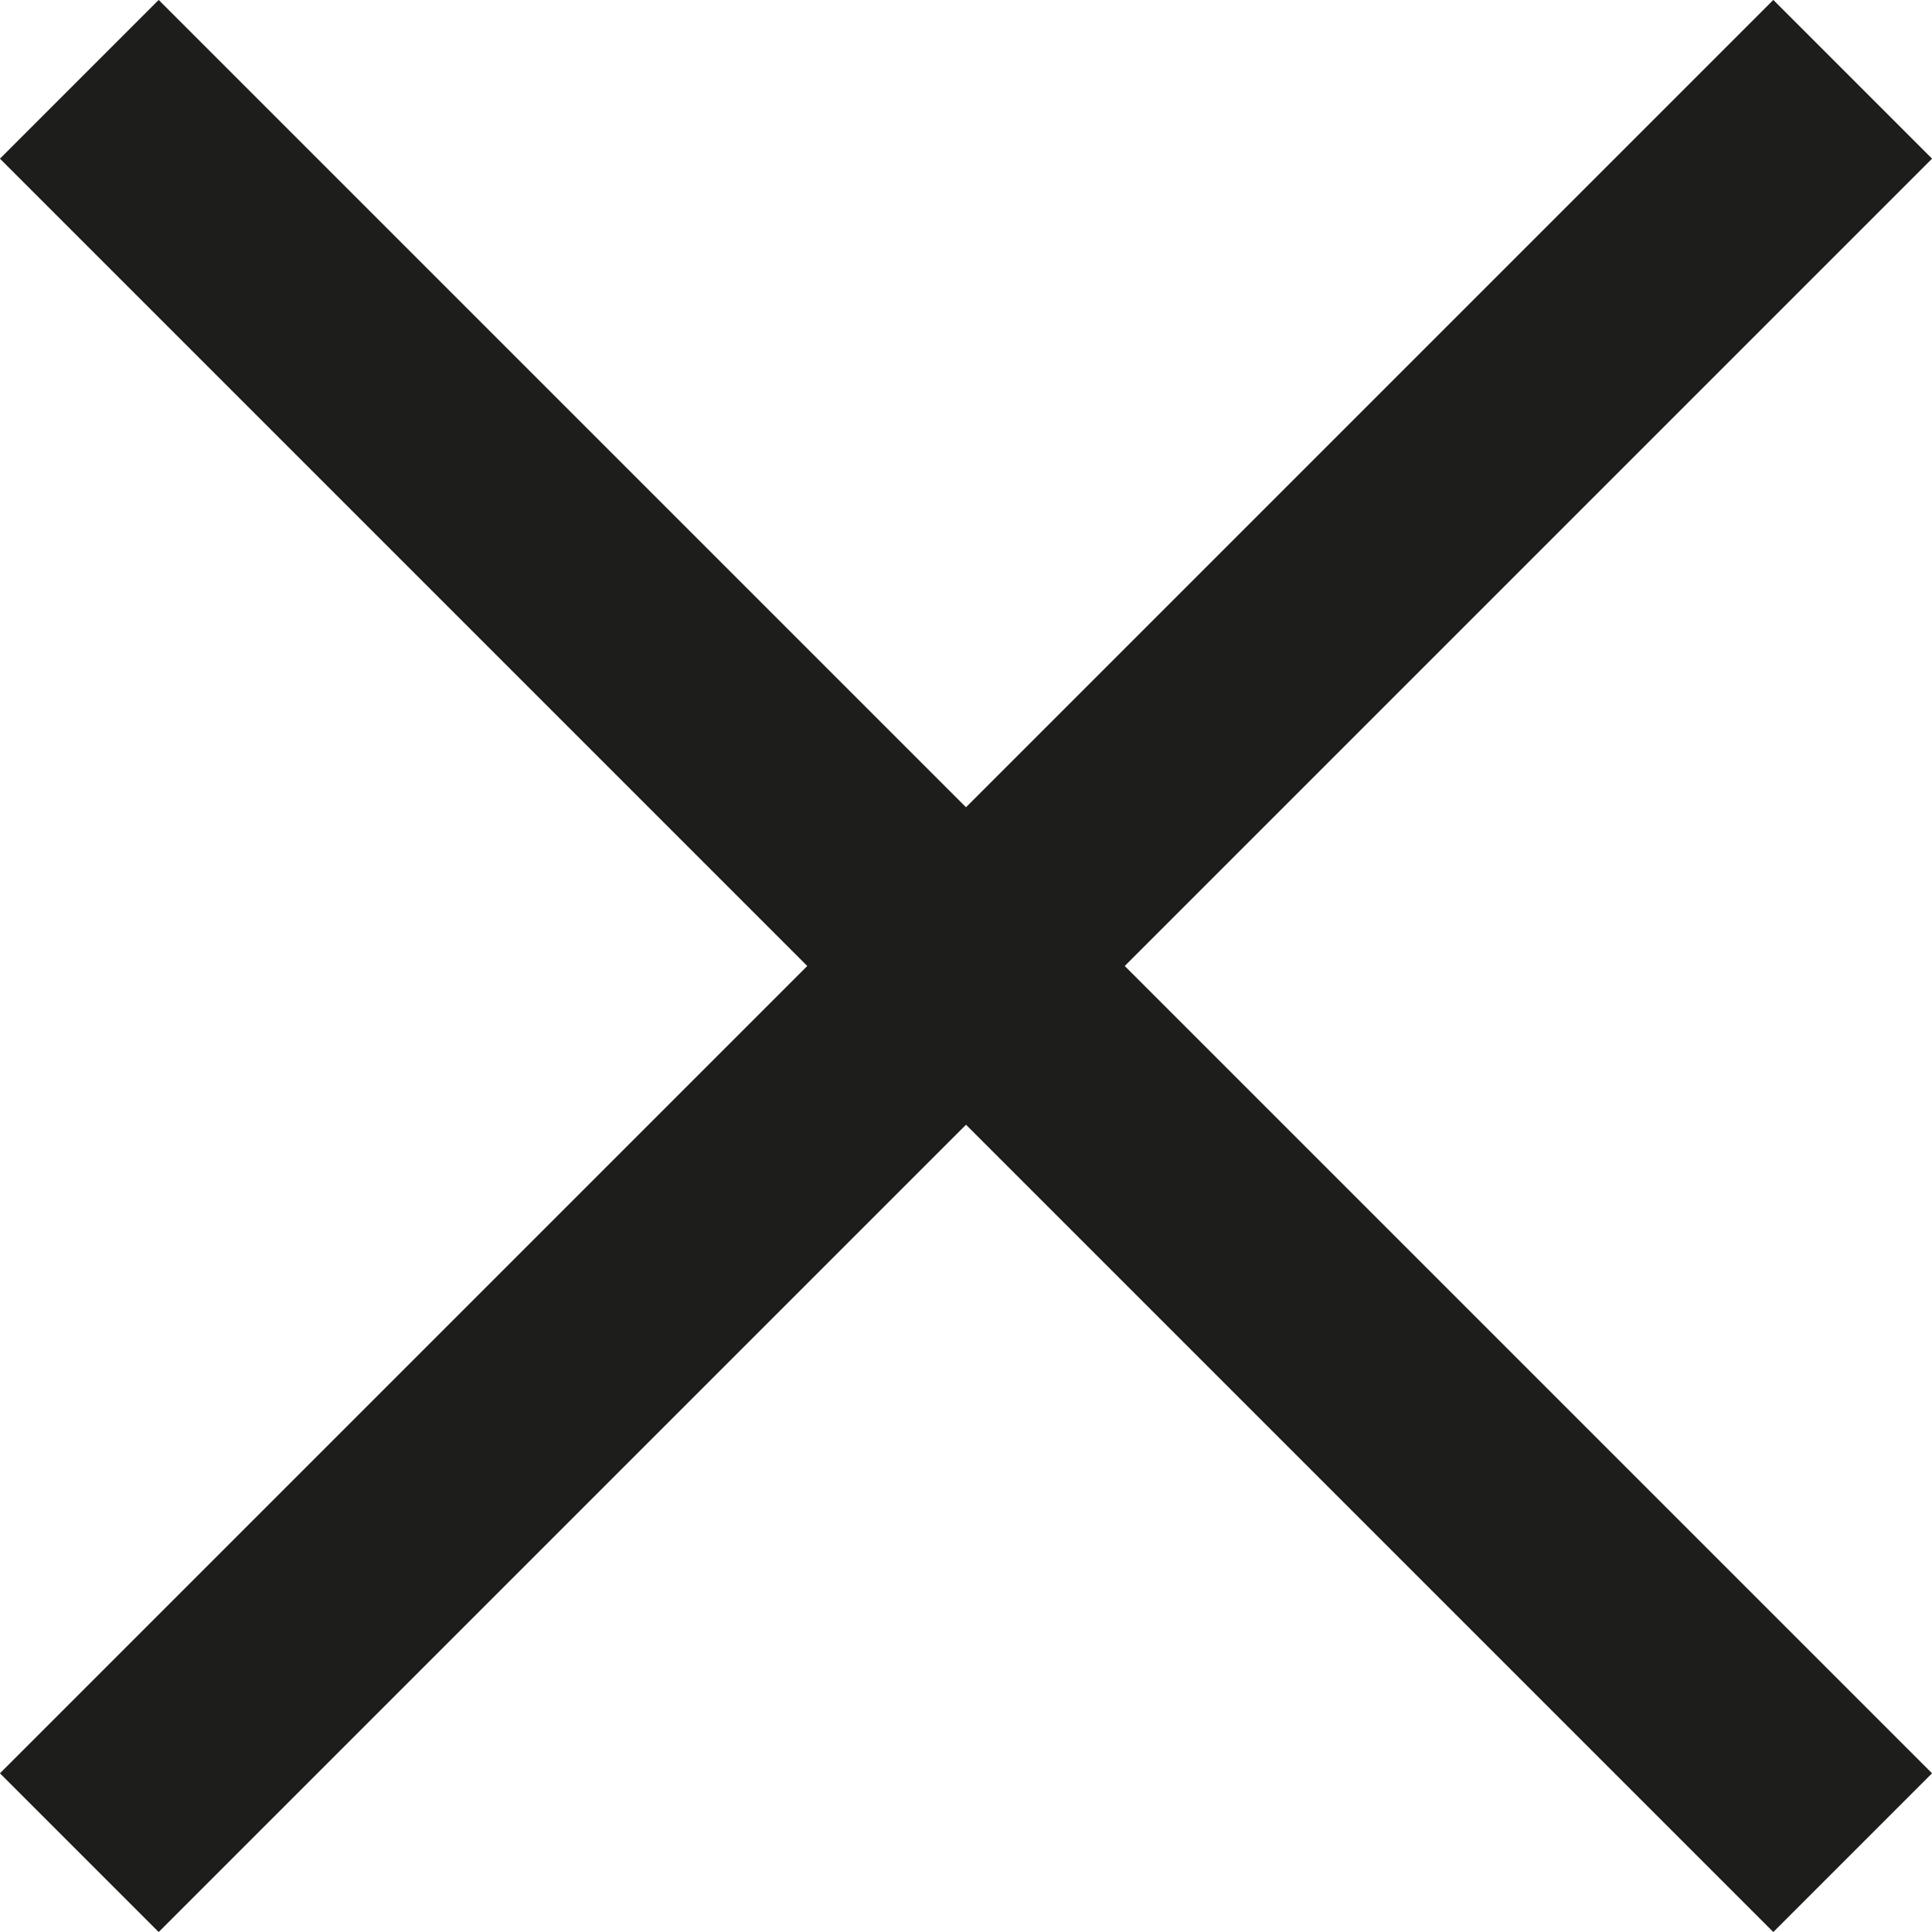 <?xml version="1.0" encoding="UTF-8"?>
<svg id="Calque_2" data-name="Calque 2" xmlns="http://www.w3.org/2000/svg" viewBox="0 0 25.82 25.82">
  <defs>
    <style>
      .cls-1 {
        fill: none;
        stroke: #1d1d1b;
        stroke-miterlimit: 10;
        stroke-width: 3px;
      }
    </style>
  </defs>
  <g id="Calque_1-2" data-name="Calque 1">
    <g>
      <line class="cls-1" x1="1.06" y1="1.06" x2="24.76" y2="24.76"/>
      <line class="cls-1" x1="1.06" y1="24.76" x2="24.76" y2="1.06"/>
    </g>
  </g>
</svg>